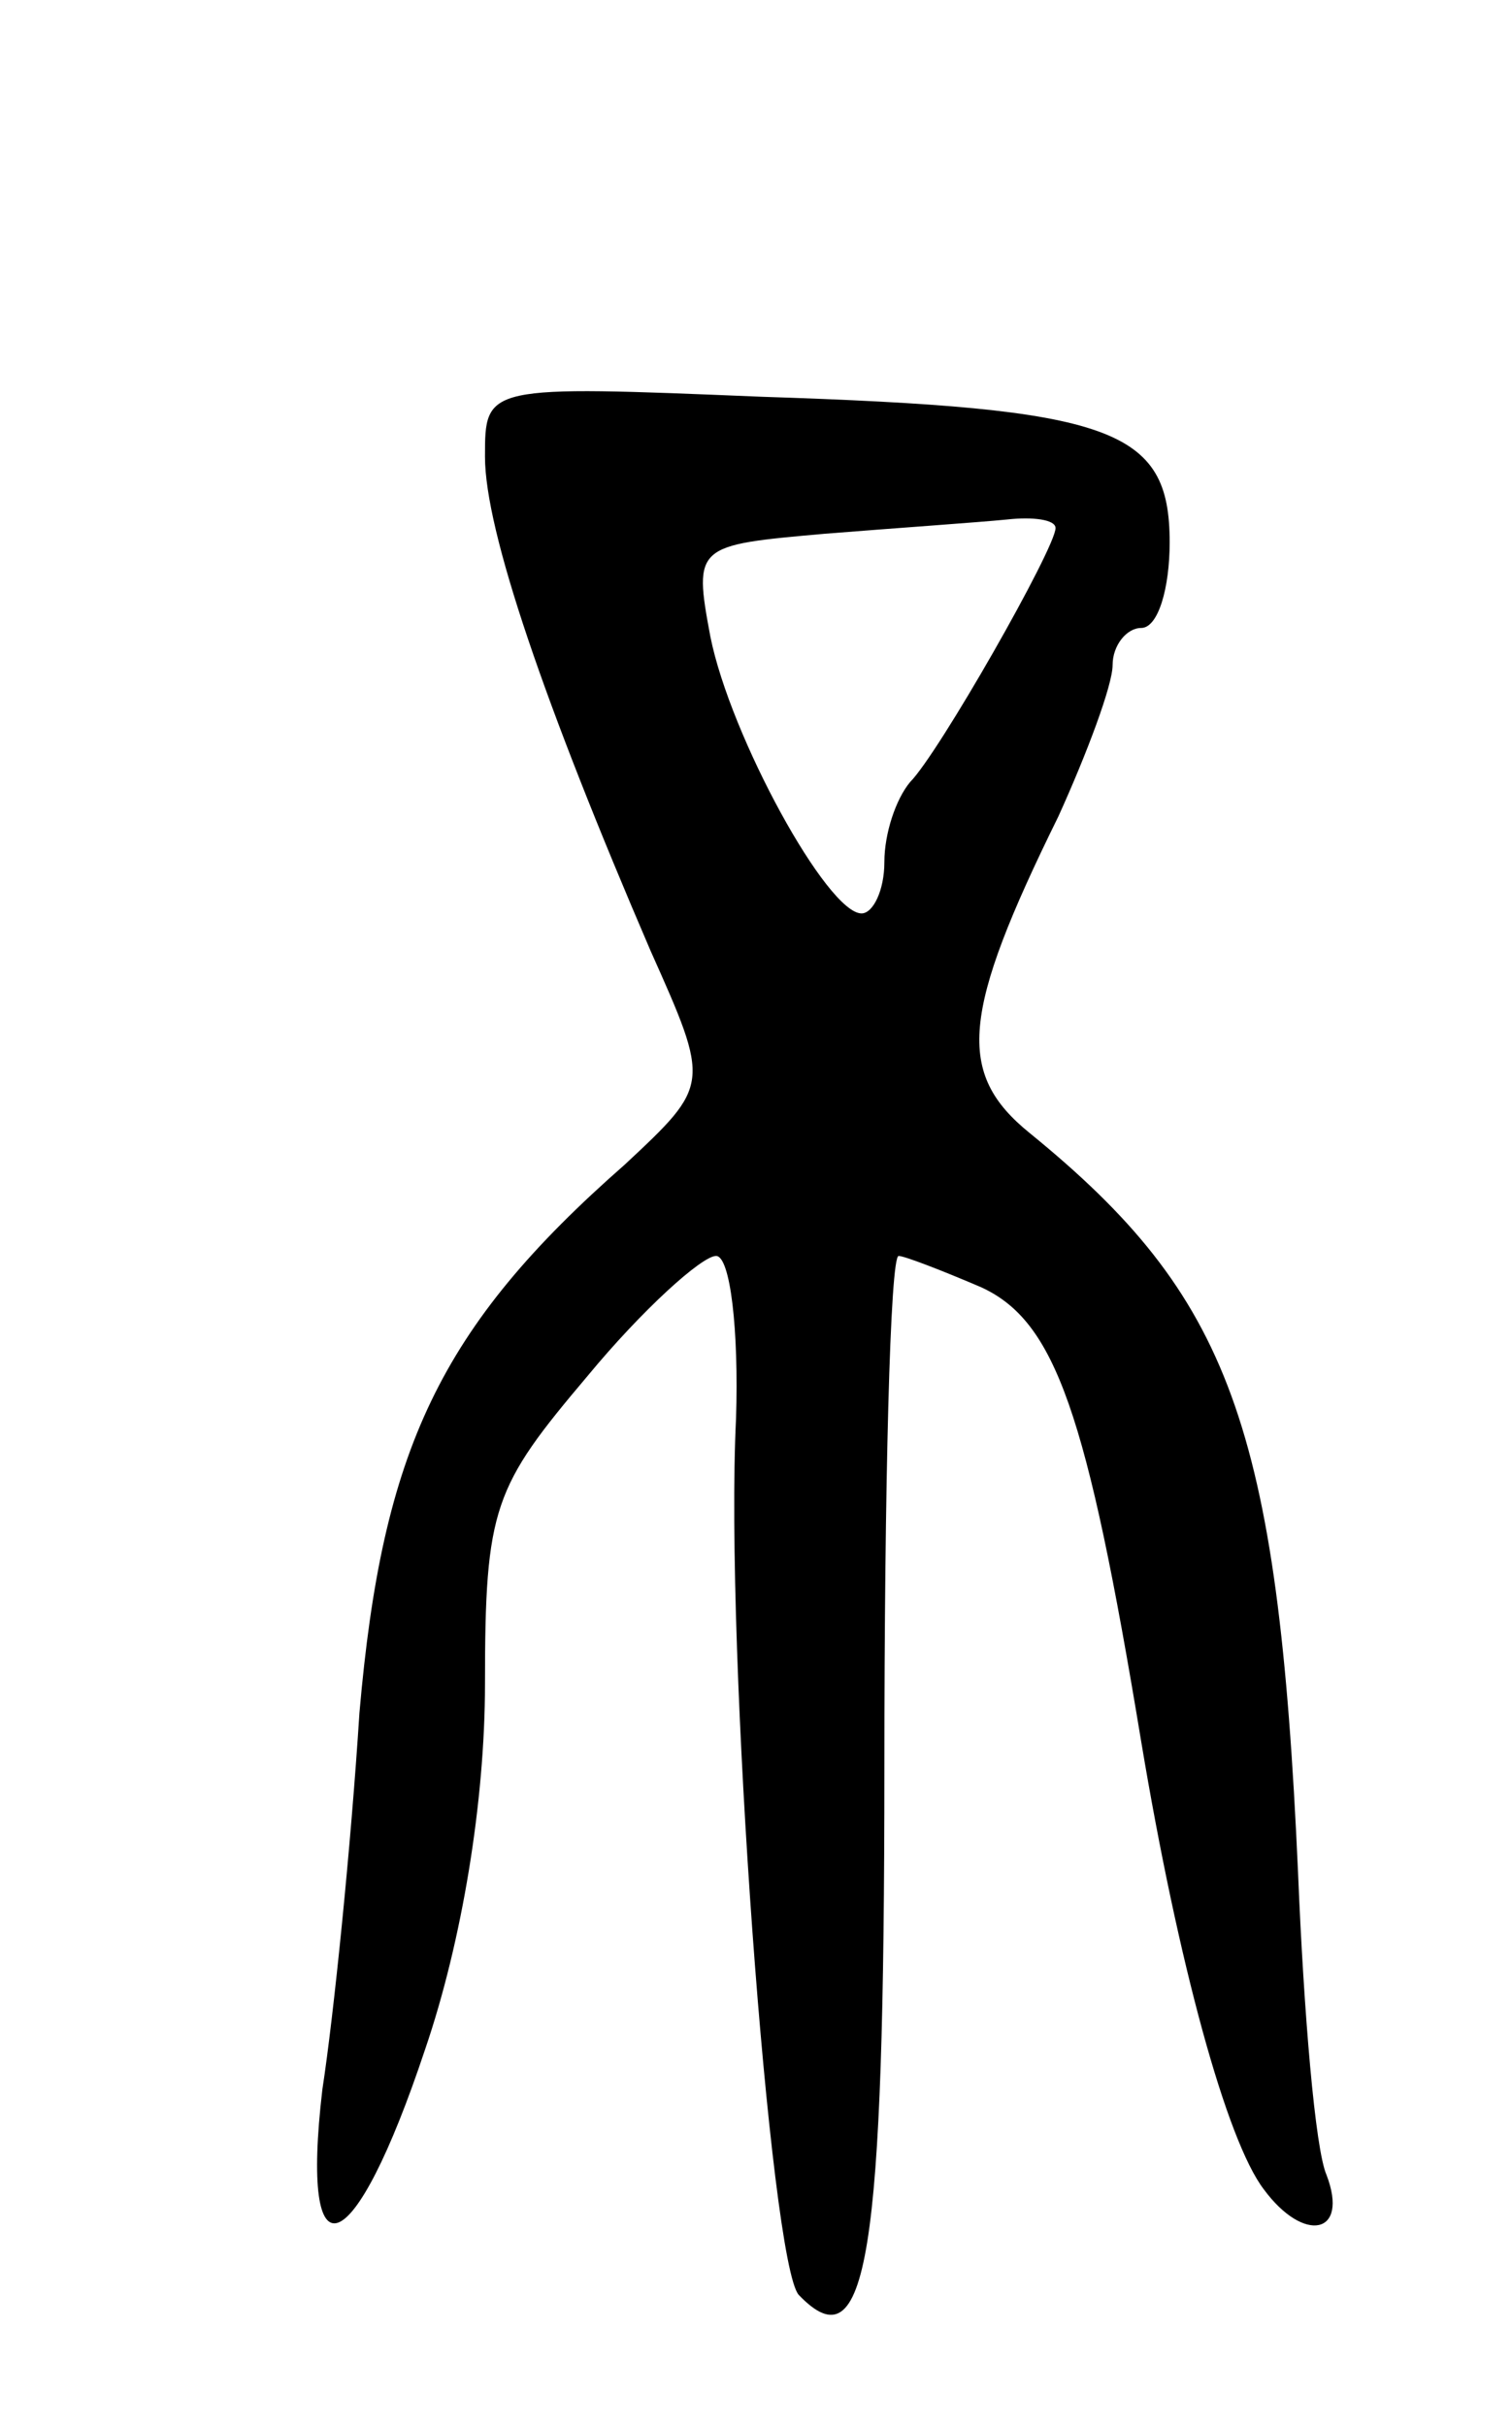 <svg version="1.0" xmlns="http://www.w3.org/2000/svg" width="53" height="85" viewBox="0 0 53 85" ><g transform="translate(0,85) scale(0.1,-0.1)" ><path d="M170 690 c0 -26 21 -87 58 -173 21 -47 21 -47 -9 -75 -65 -57 -85 -100 -93 -192 -3 -47 -9 -106 -13 -132 -8 -68 11 -61 36 14 13 38 21 87 21 128 0 62 3 69 36 108 19 23 40 42 45 42 5 0 8 -26 7 -57 -4 -81 12 -296 22 -307 24 -25 30 13 30 185 0 98 2 179 5 179 2 0 15 -5 29 -11 26 -12 37 -44 56 -159 13 -78 30 -140 43 -157 14 -19 30 -16 22 5 -4 9 -8 57 -10 106 -7 157 -24 202 -94 259 -26 21 -24 42 10 111 10 22 19 46 19 53 0 7 5 13 10 13 6 0 10 14 10 30 0 40 -20 47 -143 51 -97 4 -97 4 -97 -21z m200 -25 c0 -7 -41 -79 -51 -89 -5 -6 -9 -18 -9 -28 0 -10 -4 -18 -8 -18 -12 0 -46 62 -53 97 -6 32 -5 32 40 36 25 2 54 4 64 5 9 1 17 0 17 -3z"/></g></svg> 
